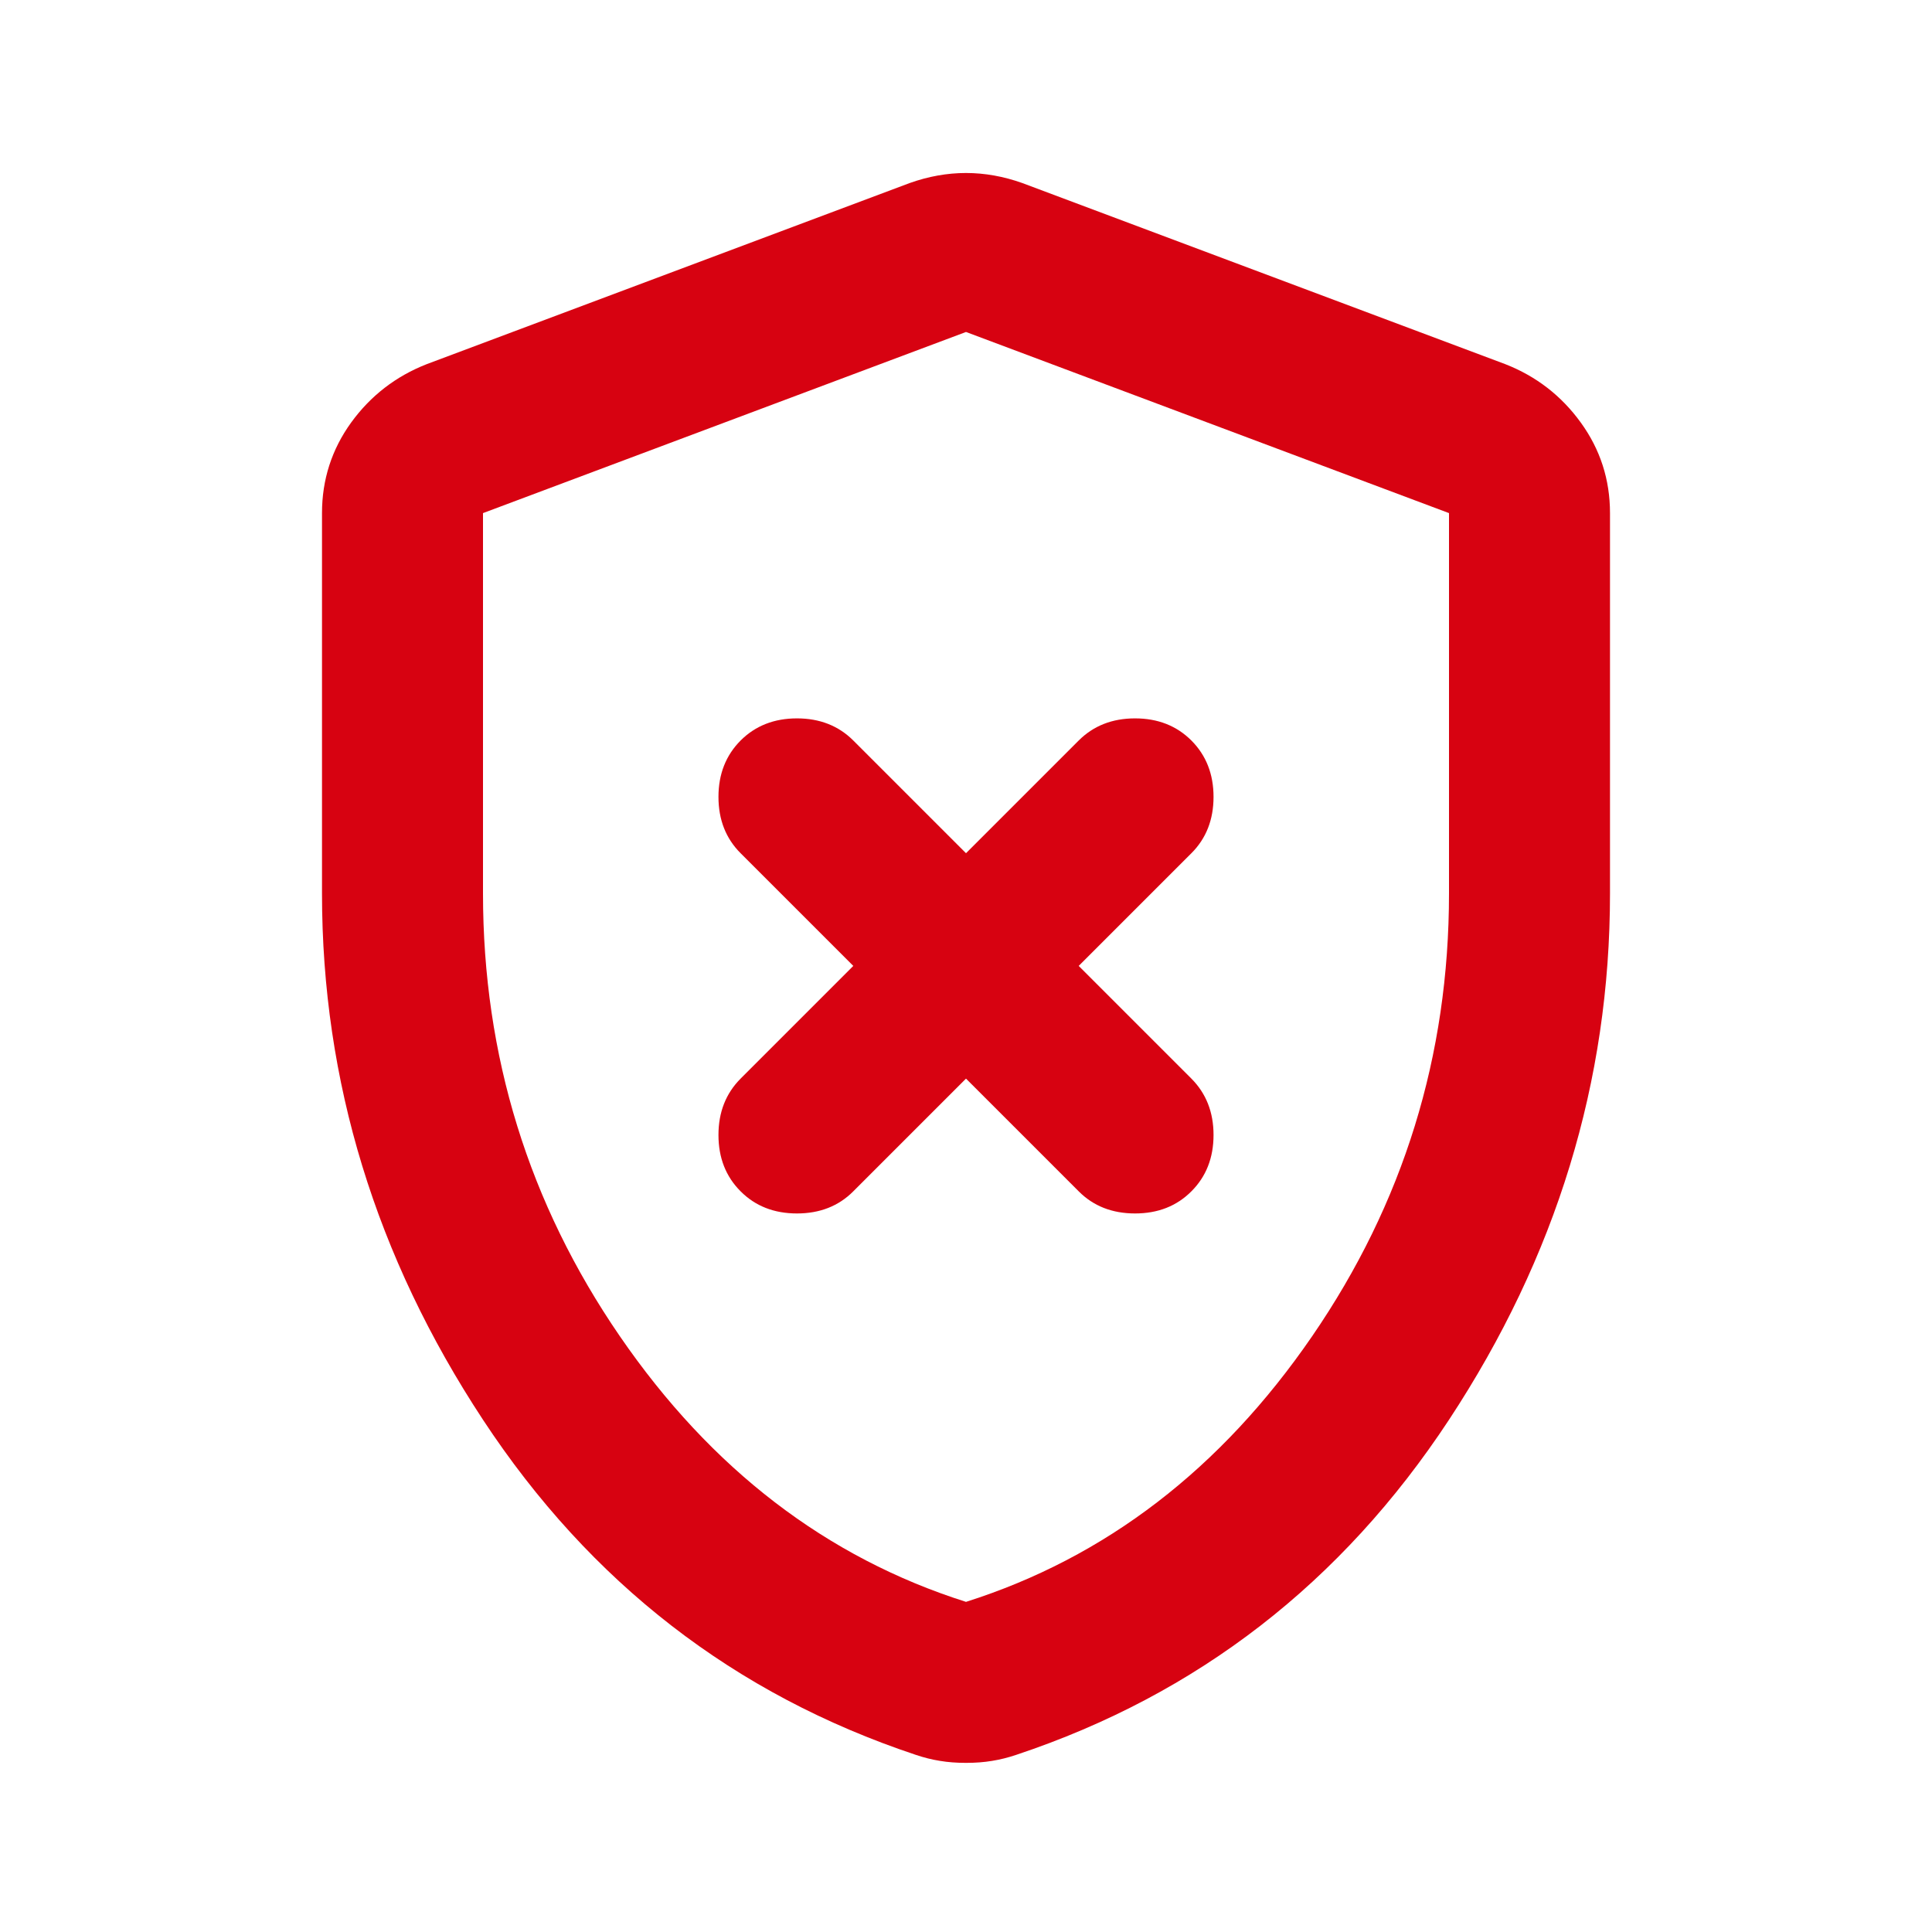 <svg xmlns="http://www.w3.org/2000/svg" width="24" height="24" viewBox="0 0 24 24" fill="none">
  <mask id="mask0_5174_11485" style="mask-type:alpha" maskUnits="userSpaceOnUse" x="0" y="0" width="24" height="24">
    <rect width="24" height="24" fill="#D9D9D9"/>
  </mask>
  <g mask="url(#mask0_5174_11485)">
    <path d="M12 13.399L13.4 14.799C13.583 14.983 13.817 15.074 14.1 15.074C14.383 15.074 14.617 14.983 14.8 14.799C14.983 14.616 15.075 14.383 15.075 14.099C15.075 13.816 14.983 13.583 14.8 13.399L13.4 11.999L14.8 10.599C14.983 10.416 15.075 10.183 15.075 9.899C15.075 9.616 14.983 9.383 14.8 9.199C14.617 9.016 14.383 8.924 14.1 8.924C13.817 8.924 13.583 9.016 13.4 9.199L12 10.599L10.6 9.199C10.417 9.016 10.183 8.924 9.9 8.924C9.617 8.924 9.383 9.016 9.2 9.199C9.017 9.383 8.925 9.616 8.925 9.899C8.925 10.183 9.017 10.416 9.2 10.599L10.6 11.999L9.2 13.399C9.017 13.583 8.925 13.816 8.925 14.099C8.925 14.383 9.017 14.616 9.2 14.799C9.383 14.983 9.617 15.074 9.9 15.074C10.183 15.074 10.417 14.983 10.6 14.799L12 13.399ZM12 21.899C11.883 21.899 11.775 21.891 11.675 21.874C11.575 21.858 11.475 21.833 11.375 21.799C9.125 21.049 7.333 19.662 6 17.637C4.667 15.612 4 13.433 4 11.099V6.374C4 5.958 4.121 5.583 4.362 5.249C4.604 4.916 4.917 4.674 5.3 4.524L11.3 2.274C11.533 2.191 11.767 2.149 12 2.149C12.233 2.149 12.467 2.191 12.7 2.274L18.7 4.524C19.083 4.674 19.396 4.916 19.637 5.249C19.879 5.583 20 5.958 20 6.374V11.099C20 13.433 19.333 15.612 18 17.637C16.667 19.662 14.875 21.049 12.625 21.799C12.525 21.833 12.425 21.858 12.325 21.874C12.225 21.891 12.117 21.899 12 21.899ZM12 19.899C13.733 19.349 15.167 18.249 16.3 16.599C17.433 14.949 18 13.116 18 11.099V6.374L12 4.124L6 6.374V11.099C6 13.116 6.567 14.949 7.7 16.599C8.833 18.249 10.267 19.349 12 19.899Z" fill="#D70211"/>
  </g>
</svg>